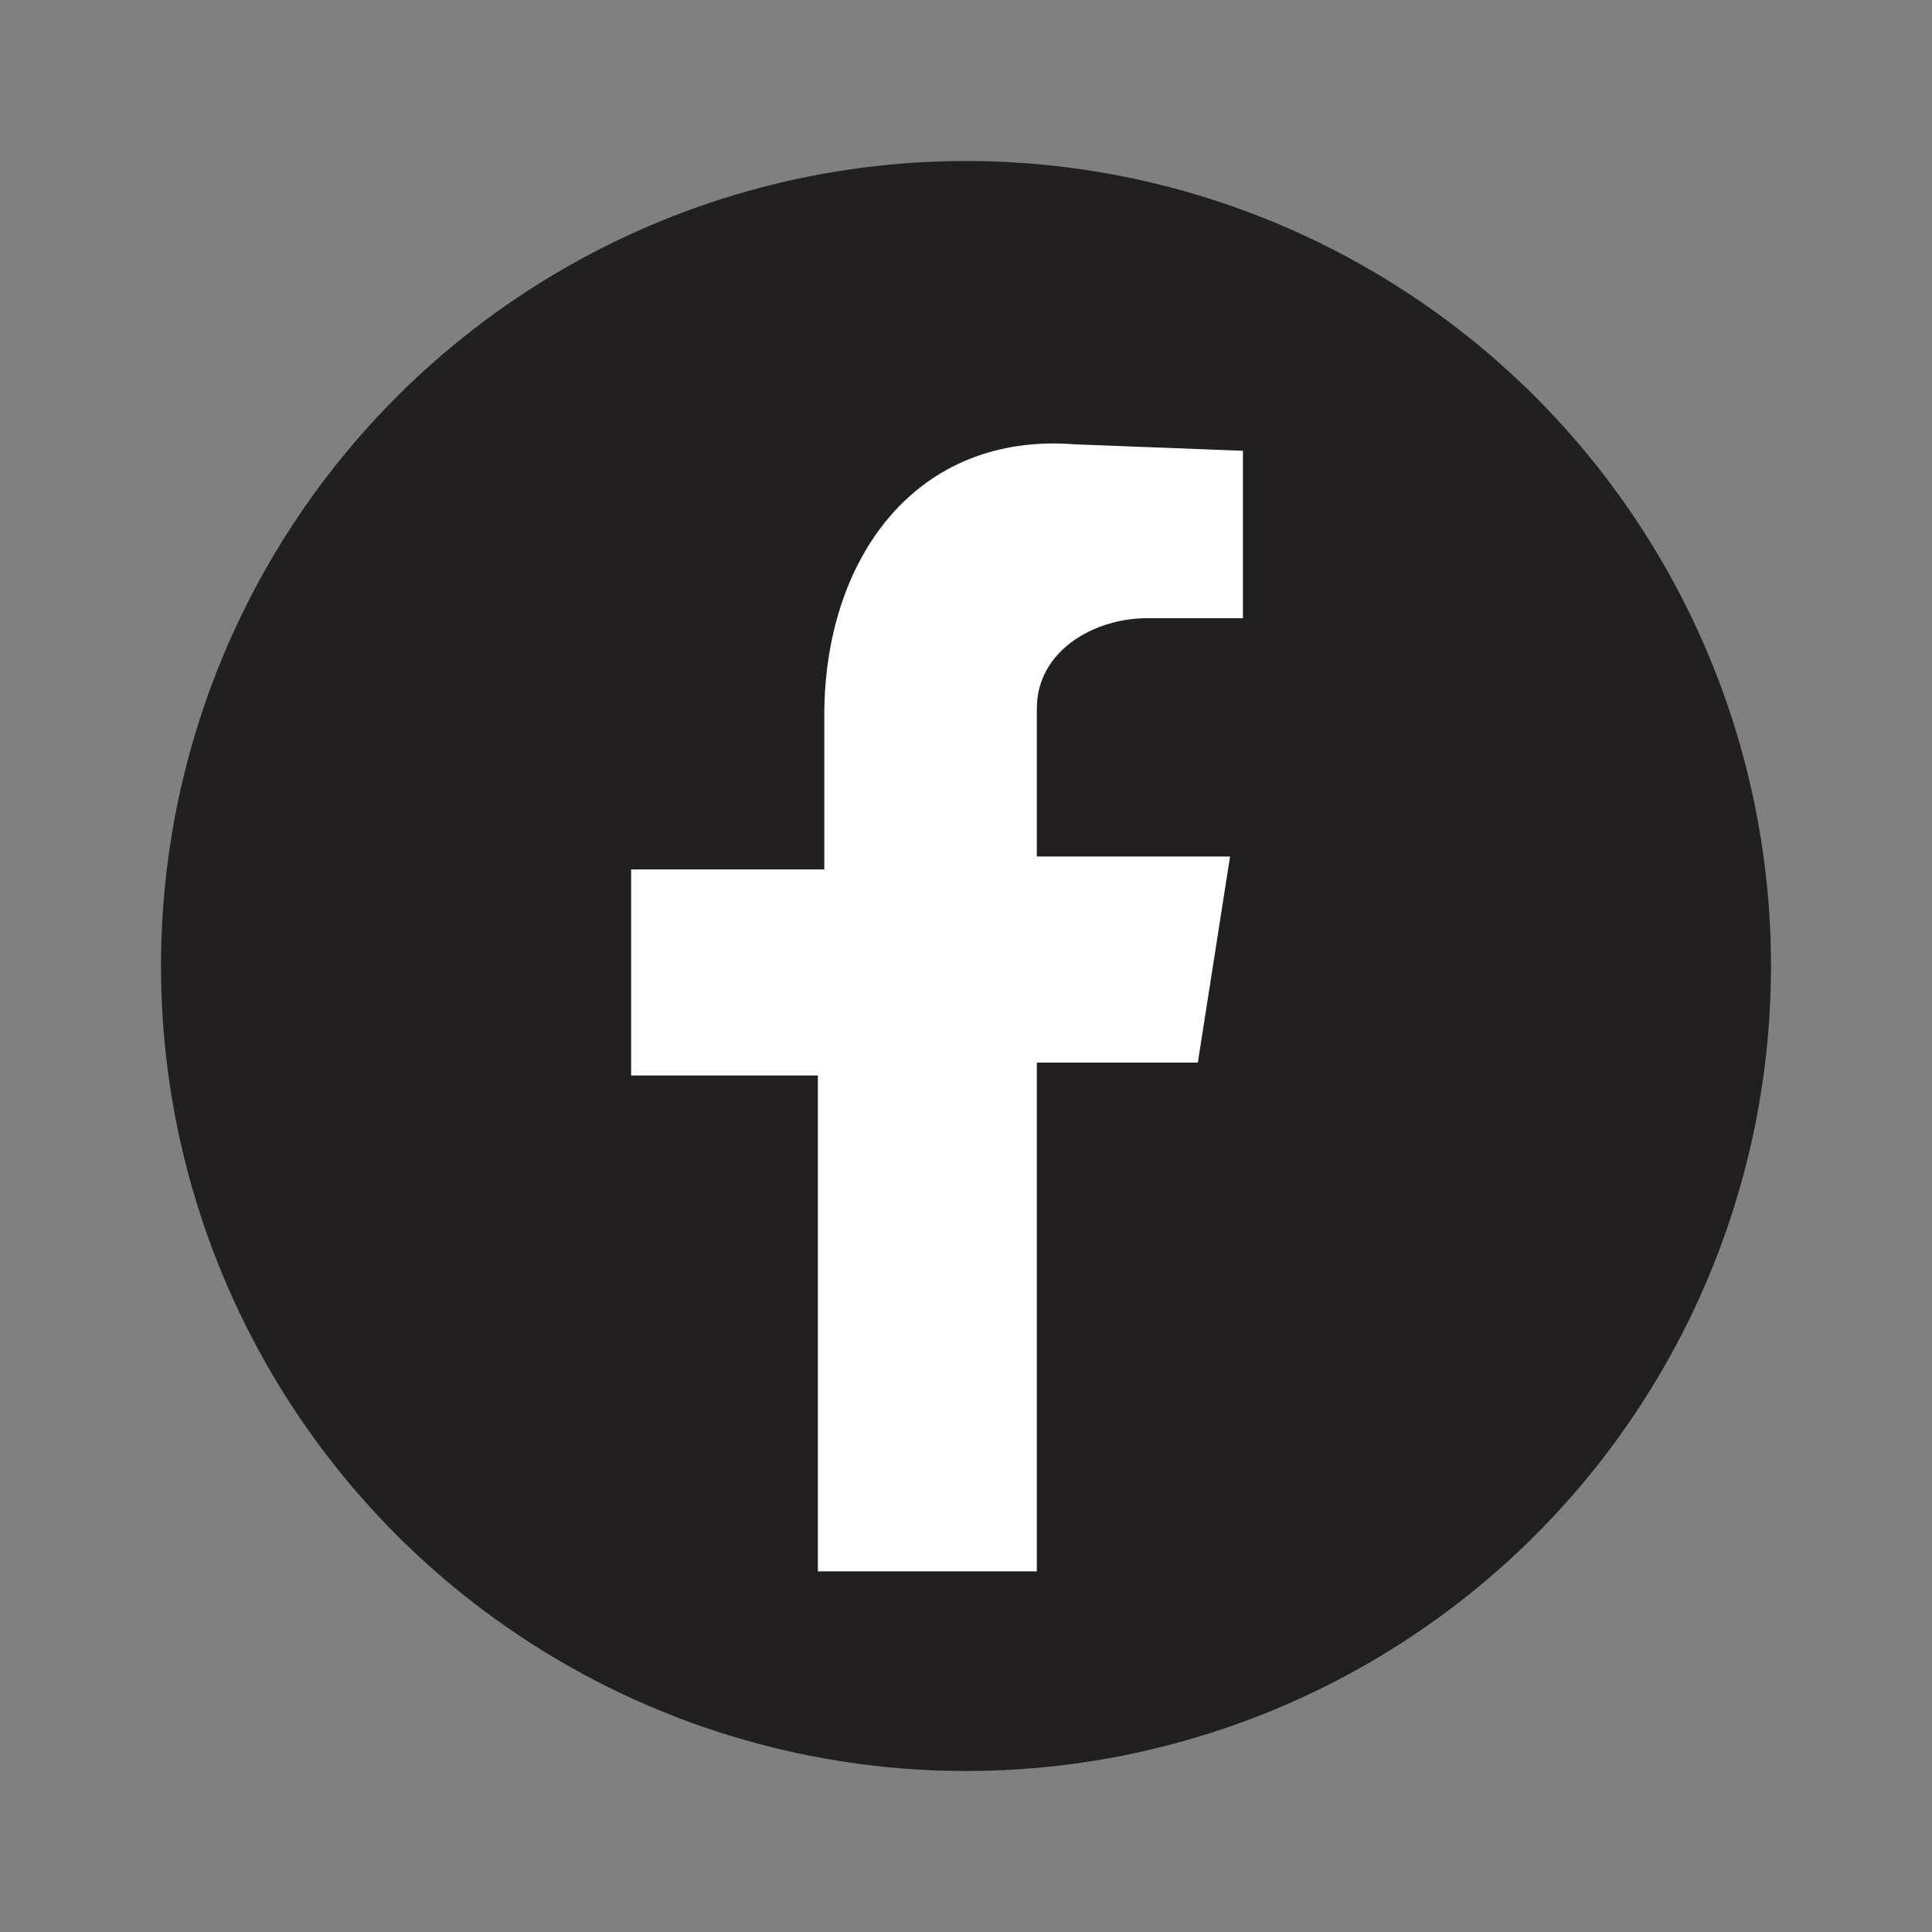 <?xml version="1.0" encoding="utf-8"?>
<!-- Generator: Adobe Illustrator 27.2.0, SVG Export Plug-In . SVG Version: 6.00 Build 0)  -->
<svg version="1.1" id="Layer_1" xmlns="http://www.w3.org/2000/svg" xmlns:xlink="http://www.w3.org/1999/xlink" x="0px" y="0px"
	 viewBox="0 0 30 30" style="enable-background:new 0 0 30 30;" xml:space="preserve">
<rect x="0" y="0" width="30" height="30" fill="#808080" stroke="none"/>
<style type="text/css">
	.st0{fill-rule:evenodd;clip-rule:evenodd;fill:#231F20;}
	.st1{fill-rule:evenodd;clip-rule:evenodd;fill:#FFFFFF;}
</style>
<g id="XMLID_6_">
	<circle id="XMLID_4_" class="st0" cx="15" cy="15" r="12.5"/>
	<path id="XMLID_147_" class="st1" d="M12.7,24.4h3.4v-7.9h2.5l0.5-3.2h-3V11c0-0.9,0.9-1.4,1.7-1.4h1.5V7l-2.6-0.1
		c-2.5-0.2-3.9,1.8-3.9,4.2v2.4H9.8v3.2h2.9V24.4z"/>
</g>
</svg>
